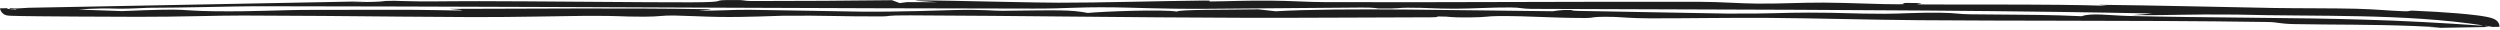 <?xml version="1.0" encoding="UTF-8"?> <svg xmlns="http://www.w3.org/2000/svg" width="417" height="5" viewBox="0 0 417 5" fill="none"><path d="M121.154 0.012C125.306 -0.054 123.06 0.173 125.923 0.171C134.027 0.166 141.043 0.128 148.788 0.034C149.201 0.194 149.647 0.355 150.076 0.515C150.475 0.462 150.872 0.41 151.271 0.357C152.932 0.36 154.803 0.357 156.353 0.364C143.332 -0.348 168.888 0.425 176.553 0.452C183.006 0.474 193.783 0.155 200.869 0.093C202.592 0.078 201.408 0.249 201.762 0.245C205.92 0.202 206.549 0.086 212.135 0.111C215.087 0.124 218.109 0.346 220.983 0.355C242.121 0.422 262.508 0.251 283.511 0.301C287.077 0.31 290.149 0.584 293.164 0.602C297.414 0.627 300.195 0.422 304.188 0.437C308.228 0.451 313.93 0.738 316.729 0.713C319.458 0.689 314.804 0.415 319.775 0.51C322.041 0.554 318.039 0.717 320.837 0.739C327.378 0.788 335.793 0.72 343.521 0.805C346.439 0.837 348.978 0.886 351.558 0.969C351.136 0.91 350.556 0.854 350.032 0.796C360.141 0.911 368.856 1.14 379.282 1.331C382.894 1.397 389.424 1.364 392.976 1.457C396.482 1.548 398.172 1.776 400.988 1.878C402.17 1.923 401.715 1.747 402.477 1.779C405.204 1.895 407.544 2.033 409.806 2.217C410.922 2.31 412.023 2.413 413.1 2.549C413.642 2.619 414.161 2.691 414.744 2.804C415.028 2.861 415.321 2.924 415.64 3.026C415.823 3.089 415.979 3.136 416.245 3.295C416.295 3.326 416.391 3.391 416.473 3.465C416.554 3.54 416.642 3.628 416.738 3.79C416.825 3.935 416.893 4.136 416.906 4.317C416.911 4.371 416.911 4.423 416.909 4.471L415.656 4.493C415.676 4.487 415.697 4.483 415.717 4.478C415.527 4.446 415.337 4.416 415.146 4.385C414.942 4.419 414.735 4.452 414.526 4.484C414.527 4.493 414.528 4.502 414.528 4.512L405.062 4.677C405.755 4.633 406.436 4.587 407.101 4.547C405.598 4.466 404.082 4.398 402.557 4.336C395.269 4.053 389.389 4.147 382.739 4.02C380.064 3.971 380.093 3.697 378.222 3.668C366.334 3.489 355.031 3.476 343.5 3.454C335.842 3.442 328.125 3.428 320.137 3.37C311.853 3.311 303.083 3.038 294.905 2.984C288.189 2.938 281.193 3.073 275.211 3.057C271.933 3.049 270.185 2.834 269.017 2.814C264.906 2.747 266.34 3.007 264.229 3.001C258.396 2.984 255.518 2.667 250.069 2.678C247.936 2.683 248.212 2.881 245.102 2.905C241.146 2.934 242.617 2.755 239.807 2.743C239.638 2.741 240.188 2.884 238.698 2.886C229.087 2.902 217.102 2.993 207.836 2.969C188.669 2.92 169.787 2.629 151.902 2.561C147.4 2.544 148.6 2.729 147.177 2.737C140.244 2.773 137.805 2.552 130.594 2.626C129.442 2.639 124.508 2.89 119.954 2.823C117.428 2.786 114.6 2.626 112.504 2.588C110.393 2.55 110.013 2.784 107.465 2.783C102.856 2.781 104.159 2.619 97.529 2.645C94.886 2.655 85.87 2.872 79.015 2.852C75.278 2.841 71.18 2.81 67.079 2.774C58.612 2.7 49.331 2.602 40.523 2.59C35.915 2.583 30.17 2.817 23.038 2.804C20.211 2.799 16.568 2.785 12.623 2.761C10.672 2.749 8.671 2.736 6.615 2.715C5.568 2.704 4.571 2.693 3.558 2.675C3.014 2.665 2.558 2.657 2.015 2.638C1.919 2.635 1.724 2.626 1.616 2.619C1.541 2.615 1.446 2.609 1.369 2.601C1.335 2.597 1.237 2.591 1.085 2.555C1.064 2.55 1.04 2.543 1.013 2.535C0.996 2.53 0.993 2.53 0.958 2.519C0.866 2.481 0.744 2.464 0.473 2.243C0.343 2.129 0.146 1.927 0.039 1.566C0.021 1.508 0.009 1.448 0 1.387L1.16 1.366C1.203 1.42 1.239 1.434 1.262 1.448C1.364 1.49 1.317 1.468 1.341 1.477C1.383 1.488 1.417 1.493 1.461 1.498C1.544 1.51 1.687 1.52 1.769 1.527C2.003 1.543 2.155 1.553 2.396 1.565C2.485 1.57 2.588 1.573 2.695 1.578C2.711 1.527 2.724 1.472 2.734 1.416C2.928 1.405 3.117 1.393 3.301 1.382C3.285 1.38 3.269 1.379 3.254 1.376C3.305 1.377 3.356 1.376 3.406 1.376C3.632 1.363 3.849 1.351 4.059 1.338C4.279 1.326 4.5 1.31 4.722 1.297L61.297 0.216C60.474 0.259 59.653 0.299 58.831 0.341C61.399 0.356 63.458 0.316 64.33 0.159L65.74 0.131C66.22 0.146 66.665 0.162 67.08 0.173C71.842 0.311 72.273 0.194 79.902 0.194C87.893 0.193 108.818 0.415 115.282 0.388C121.724 0.362 118.621 0.052 121.154 0.012ZM414.53 4.325C414.679 4.335 414.825 4.345 414.969 4.356C414.825 4.333 414.681 4.308 414.536 4.285C414.534 4.297 414.532 4.31 414.53 4.325ZM42.578 1.04C39.918 1.038 29.997 1.304 24.732 1.299C24.061 1.332 23.354 1.363 22.65 1.39C22.143 1.409 21.666 1.425 21.182 1.438C18.929 1.498 18.279 1.31 14.708 1.484C14.56 1.489 13.948 1.532 13.083 1.597C15.461 1.682 17.852 1.766 20.343 1.853C32.647 1.334 29.058 1.797 35.918 1.878C42.737 1.958 46.681 1.646 51.945 1.649C58.249 1.652 61.4 1.623 67.079 1.634C67.826 1.636 68.624 1.639 69.488 1.642C73.721 1.657 80.646 1.966 74.923 1.48C87.871 1.448 105.649 1.321 117.257 1.524C120.703 1.583 116.109 1.732 116.696 1.751C119.632 1.842 122.056 1.597 125.056 1.634C130.089 1.696 139.756 1.895 143.682 1.943C149.346 2.012 158.23 1.701 159.122 1.678C164.187 1.553 165.58 1.819 167.192 1.802C176.466 1.705 178.516 1.597 181.439 2.159C183.856 1.92 193.907 1.525 196.342 1.936C196.407 1.568 204.763 1.642 209.9 1.558C210.854 1.666 211.825 1.773 212.778 1.882C223.5 1.24 244.878 1.76 258.982 1.877C259.337 1.88 259.96 1.606 262.084 1.674C262.219 1.68 262 1.803 263.433 1.823C268.113 1.886 286.072 2.254 288.087 2.266C295.729 2.305 296.976 2.105 301.64 2.106C307.641 2.106 308.648 2.296 314.354 2.298C317.126 2.3 319.503 2.069 323.81 2.128C326.351 2.163 326.593 2.356 328.564 2.384C334.289 2.464 338.805 2.428 343.507 2.564C344.742 2.598 345.977 2.644 347.232 2.704C348.834 2.108 351.93 2.585 354.997 2.661C367.72 2.973 383.437 2.927 394.337 3.277C400.739 3.444 408.205 3.879 413.47 4.248C413.73 4.243 413.983 4.241 414.226 4.239C400.986 2.214 386.418 2.794 373.067 2.433C364.481 2.347 363.211 2.558 355.629 2.535C356.94 2.444 357.862 2.344 359.008 2.25C353.787 2.145 348.785 2.062 343.512 1.99C314.301 1.594 285.032 1.598 255.446 1.479C253.874 1.472 253.67 1.255 252.018 1.243C248.743 1.218 245.585 1.449 242.693 1.451C238.952 1.453 238.301 1.278 234.833 1.283C233.138 1.285 233.642 1.452 229.974 1.416C229.666 1.413 229.465 1.239 227.021 1.257C220.322 1.306 206.643 1.43 201.099 1.466C194.026 1.512 188.335 1.242 185.666 1.222C178.418 1.168 178.596 1.436 172.456 1.43C136.957 1.394 102.614 1.18 67.08 1.086C59.006 1.065 50.845 1.049 42.578 1.04ZM2.734 1.416C2.568 1.426 2.398 1.436 2.225 1.447C2.034 1.458 1.852 1.468 1.66 1.484C1.625 1.486 1.559 1.493 1.531 1.496C1.522 1.497 1.483 1.507 1.52 1.495C1.524 1.494 1.531 1.491 1.54 1.487C1.548 1.474 1.551 1.517 1.679 1.368C1.682 1.364 1.684 1.359 1.687 1.355L2.744 1.335C2.741 1.362 2.739 1.39 2.734 1.416Z" fill="#1E1E1E"></path></svg> 